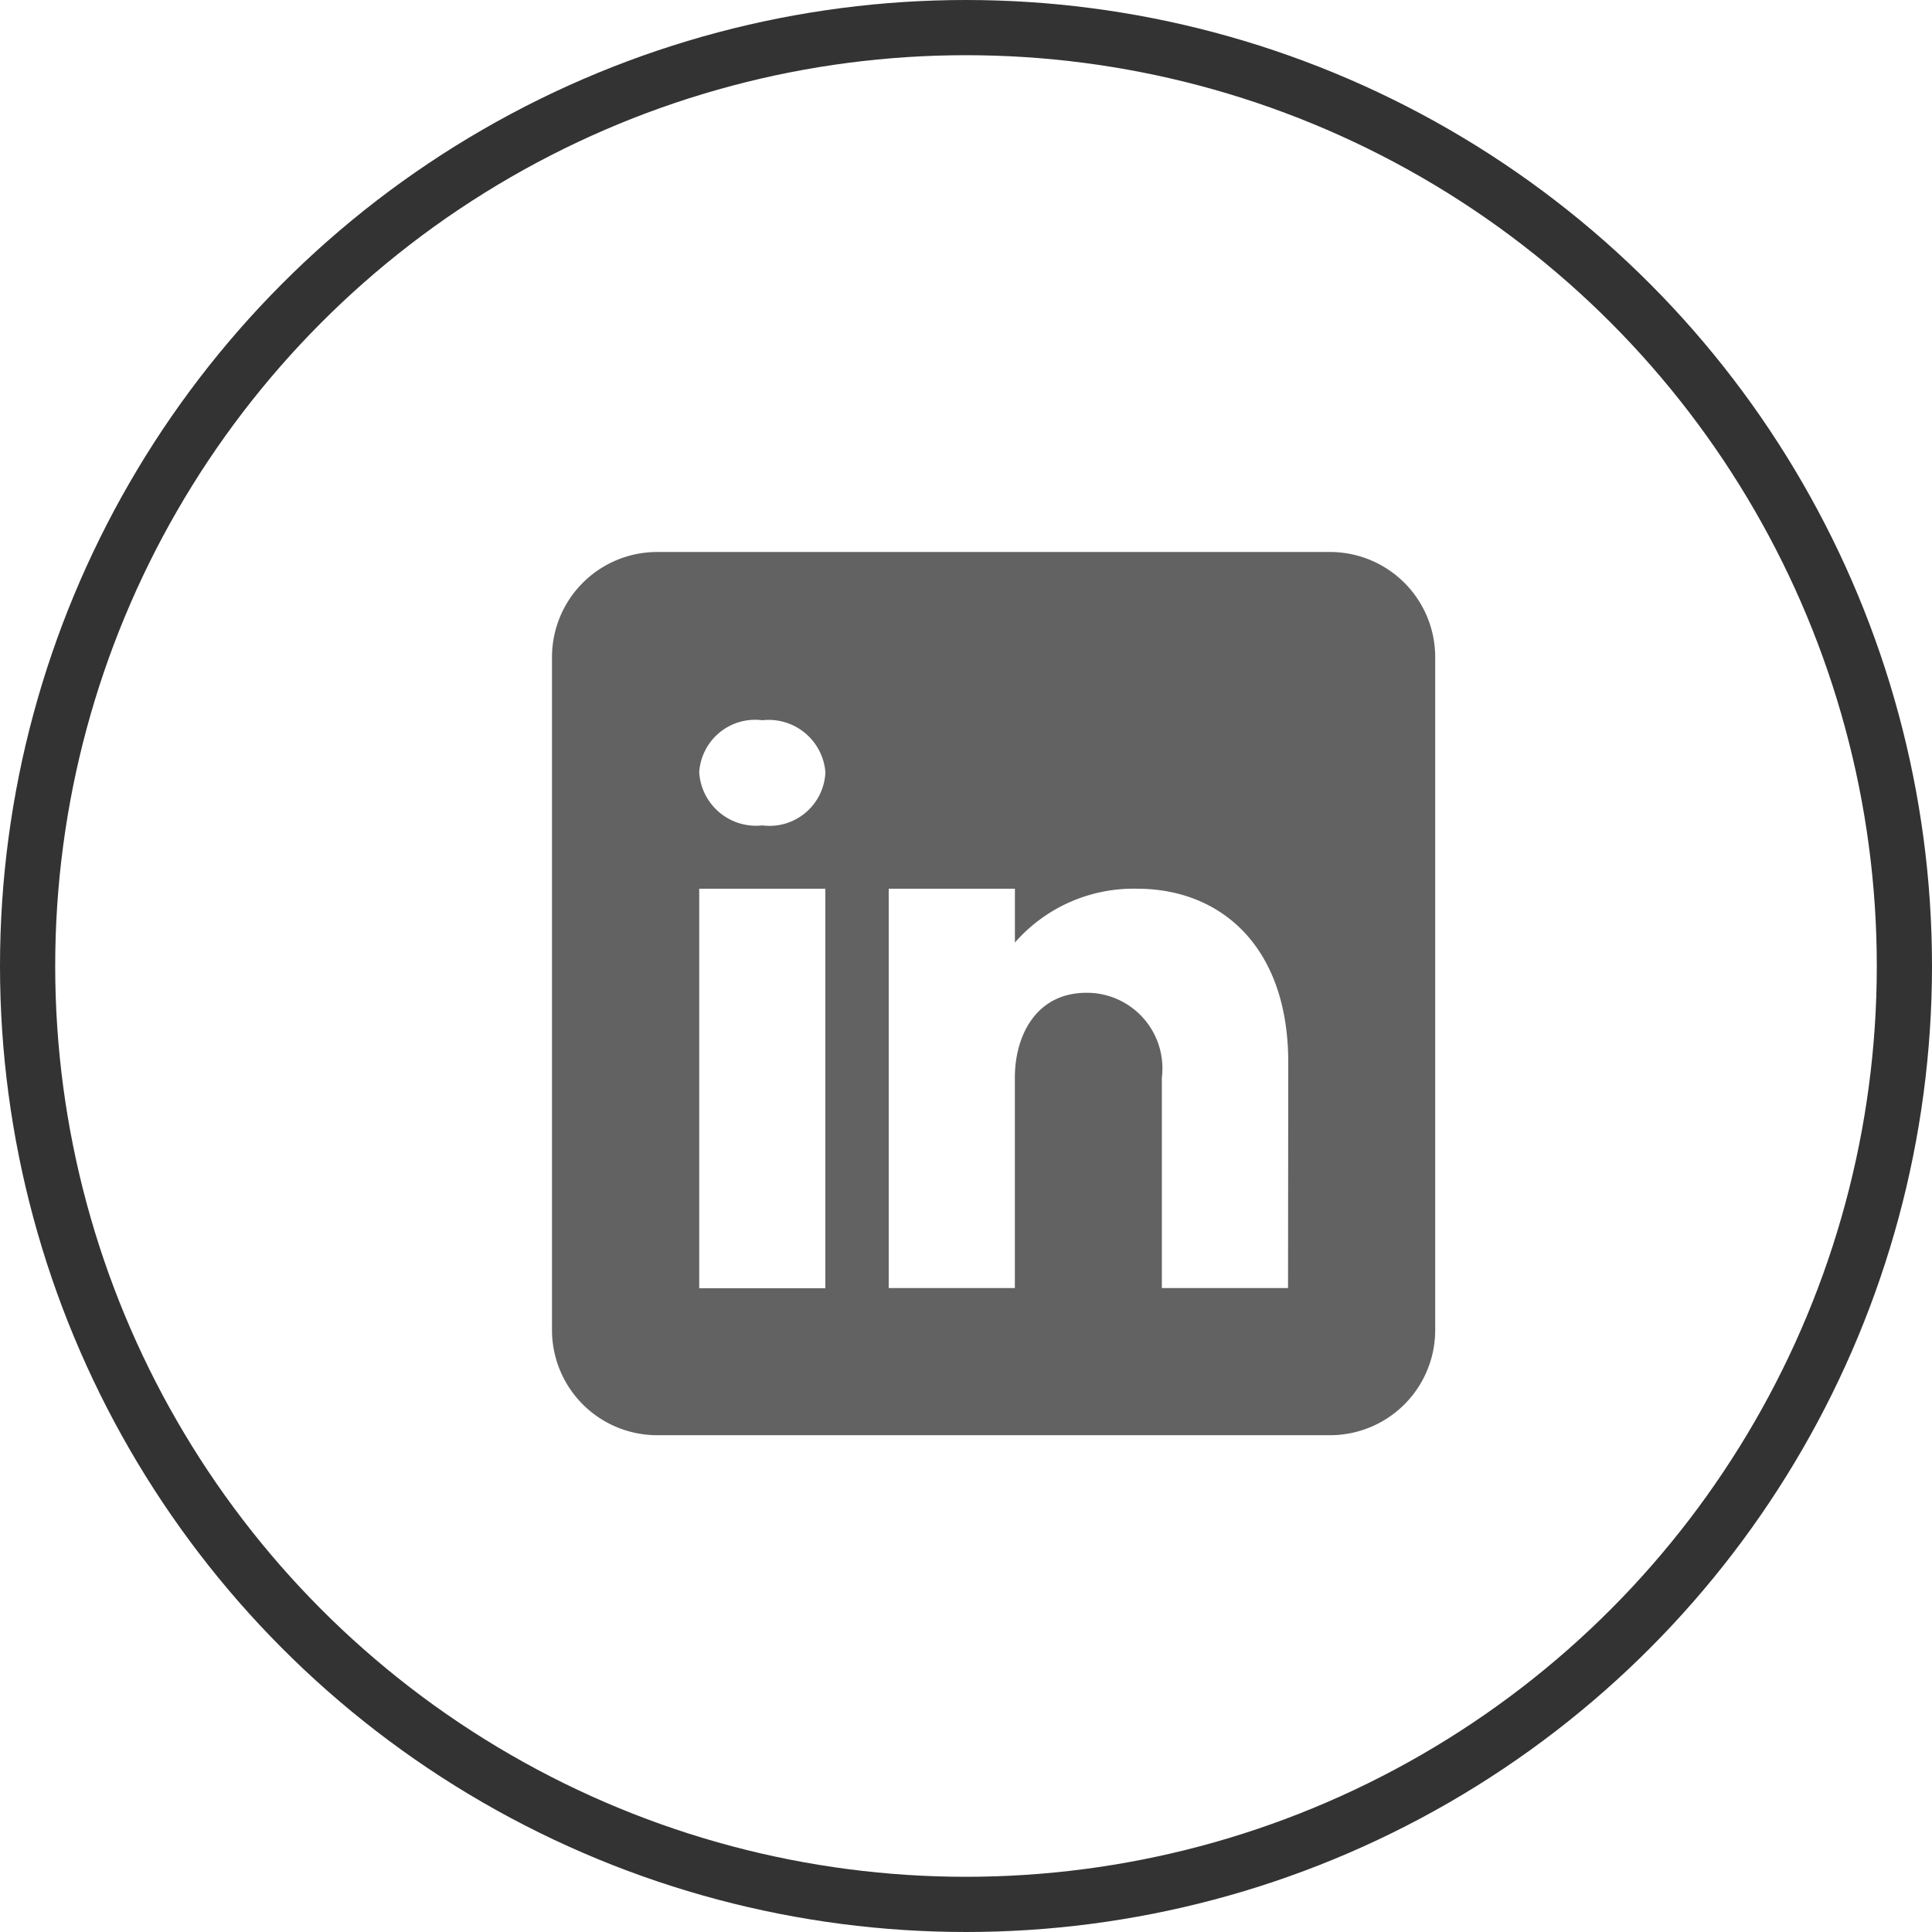 <svg xmlns="http://www.w3.org/2000/svg" width="35" height="35" viewBox="0 0 35 35"><defs><style>.a,.d{fill:none;}.a{stroke:#333;}.b{fill:#626262;}.c{stroke:none;}</style></defs><g transform="translate(-571 -7907)"><g class="a" transform="translate(571 7907)"><circle class="c" cx="17.5" cy="17.5" r="17.5"/><circle class="d" cx="17.5" cy="17.5" r="17"/></g><path class="b" d="M18.1,4H5.9A1.905,1.905,0,0,0,4,5.9V18.1A1.905,1.905,0,0,0,5.9,20H18.1A1.905,1.905,0,0,0,20,18.1V5.9A1.905,1.905,0,0,0,18.1,4ZM8.952,10.1v7.238H6.667V10.1ZM6.667,7.989A1.015,1.015,0,0,1,7.81,7.048a1.031,1.031,0,0,1,1.143.941,1.014,1.014,0,0,1-1.143.964A1.031,1.031,0,0,1,6.667,7.989Zm10.667,9.345H15.048v-3.81a1.37,1.37,0,0,0-1.333-1.539h-.03c-.922,0-1.3.785-1.3,1.539v3.81H10.1V10.1h2.286v.975a2.853,2.853,0,0,1,2.213-.975c1.512,0,2.739,1.04,2.739,3.147Z" transform="translate(577 7913)"/></g></svg>